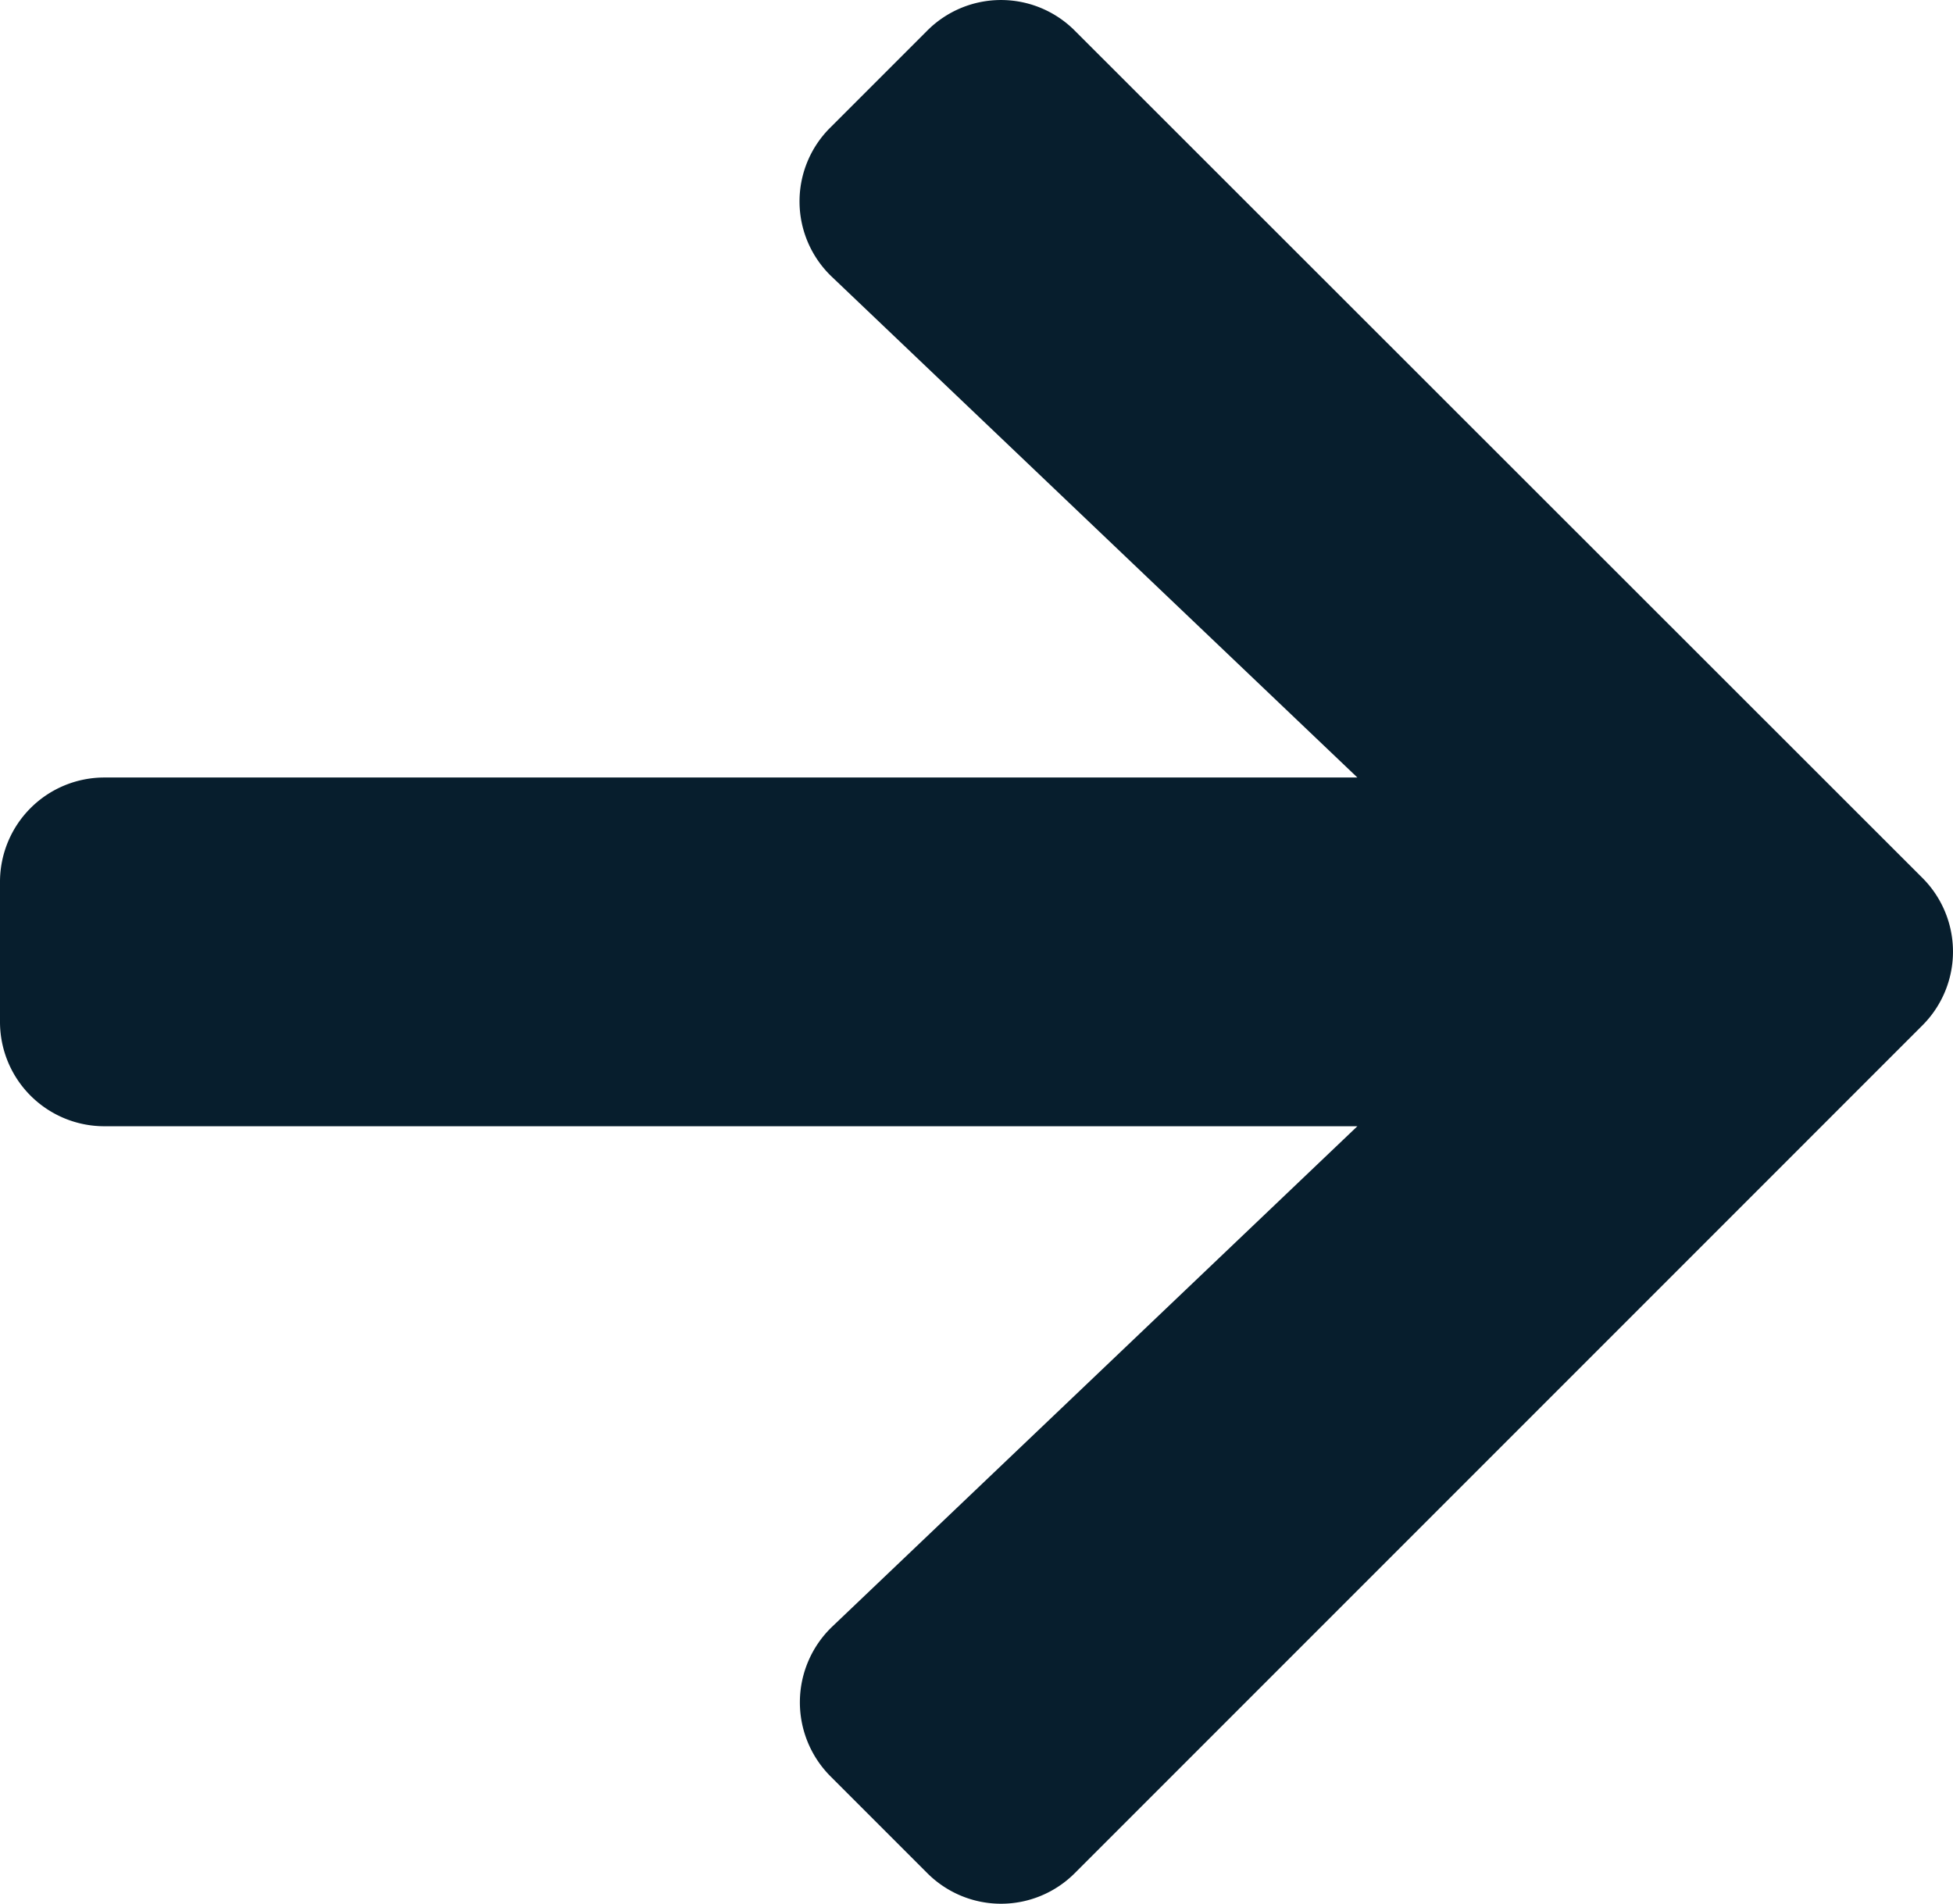 <svg xmlns="http://www.w3.org/2000/svg" width="46" height="44.835" viewBox="0 0 46 44.835">
  <path id="Icon_awesome-arrow-right" data-name="Icon awesome-arrow-right" d="M19.558,5.65l2.279-2.279a2.454,2.454,0,0,1,3.48,0L45.276,23.319a2.454,2.454,0,0,1,0,3.48L25.318,46.758a2.454,2.454,0,0,1-3.48,0l-2.279-2.279a2.467,2.467,0,0,1,.041-3.522L31.971,29.171H2.464A2.458,2.458,0,0,1,0,26.707V23.422a2.458,2.458,0,0,1,2.464-2.464H31.971L19.6,9.172A2.449,2.449,0,0,1,19.558,5.65Z" transform="translate(0 -2.647)" fill="#071e2d"/>
</svg>
